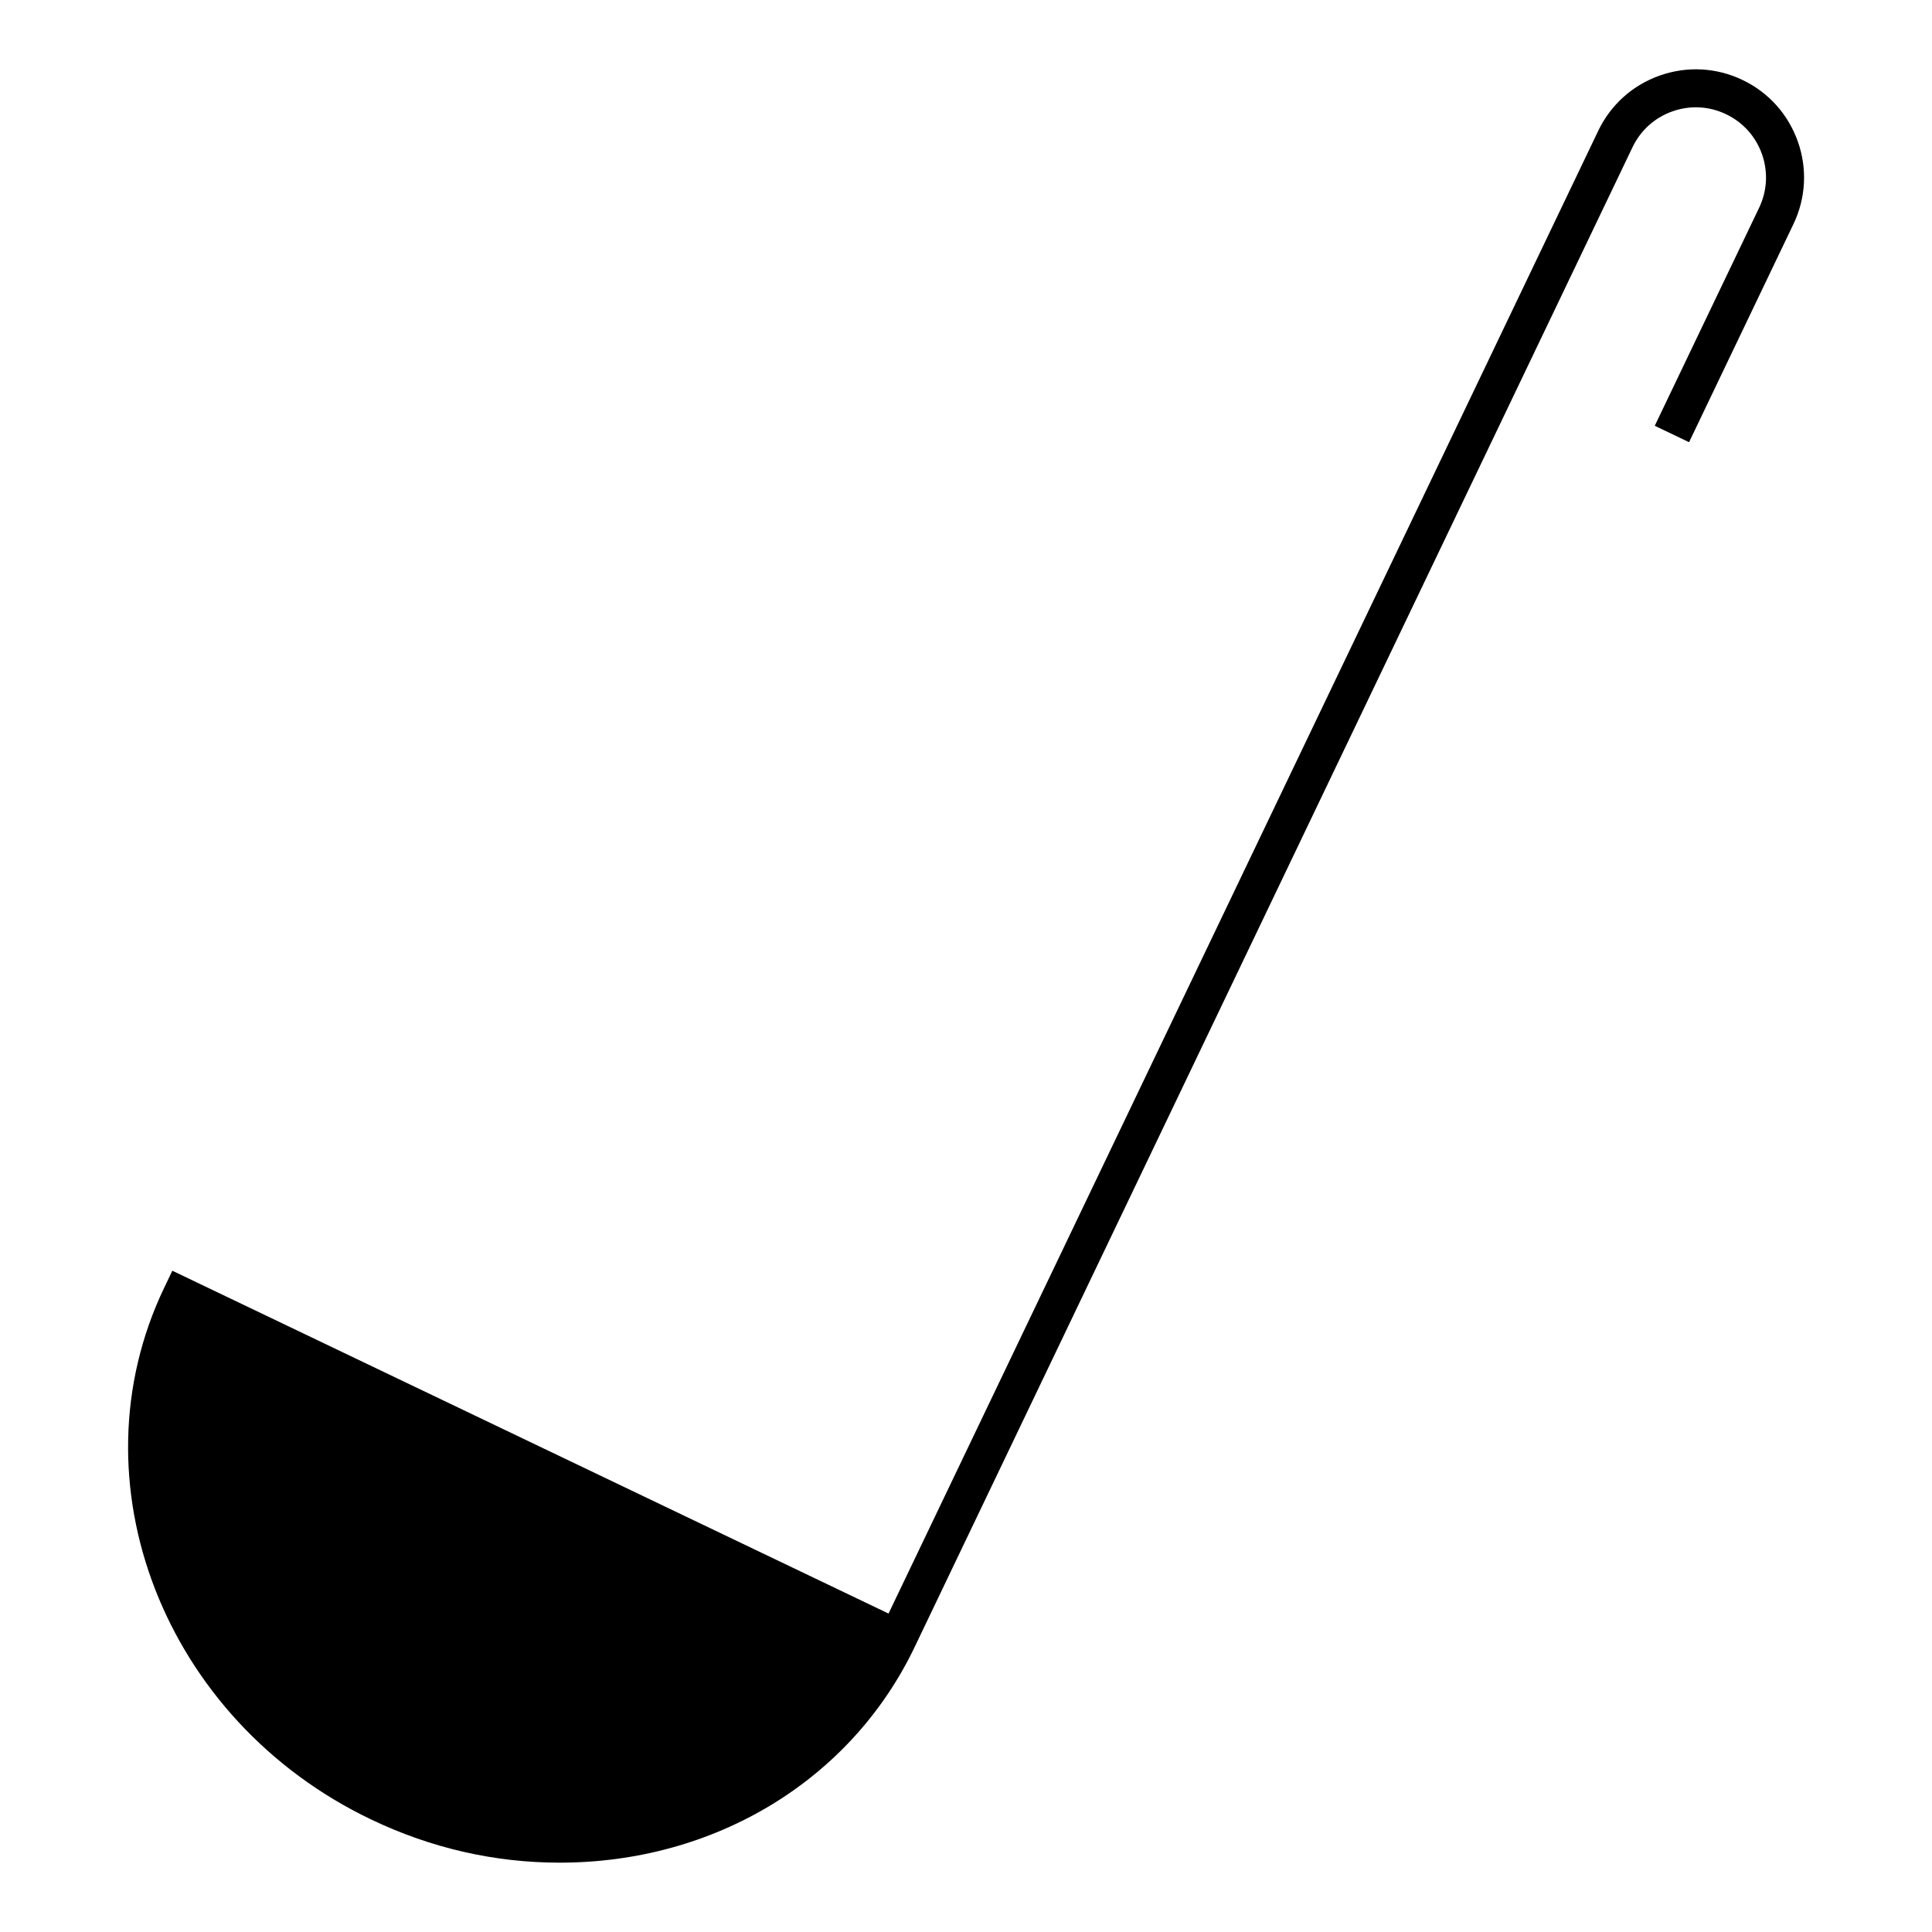 <?xml version="1.0" encoding="UTF-8"?>
<!-- Uploaded to: ICON Repo, www.iconrepo.com, Generator: ICON Repo Mixer Tools -->
<svg fill="#000000" width="800px" height="800px" version="1.1" viewBox="144 144 512 512" xmlns="http://www.w3.org/2000/svg">
 <path d="m620.45 181.52c-2.551-7.227-7.754-13.023-14.664-16.328-6.902-3.309-14.688-3.723-21.91-1.18-7.227 2.543-13.023 7.754-16.328 14.66l-27.648 57.766h0.004l-160.43 335.17-189.8-90.852-2.176 4.543c-24.609 51.43-0.023 114.62 54.809 140.86 15.898 7.609 32.727 11.465 50.012 11.465 41.156 0 77.203-21.891 94.066-57.129l172.15-359.66h-0.004l18.105-37.82c2.141-4.481 5.906-7.859 10.59-9.508 4.684-1.656 9.734-1.387 14.207 0.766 4.484 2.141 7.863 5.906 9.516 10.59 1.648 4.684 1.375 9.734-0.77 14.211l-27.652 57.762 9.094 4.348 27.641-57.762c3.316-6.906 3.738-14.691 1.188-21.91z"/>
</svg>